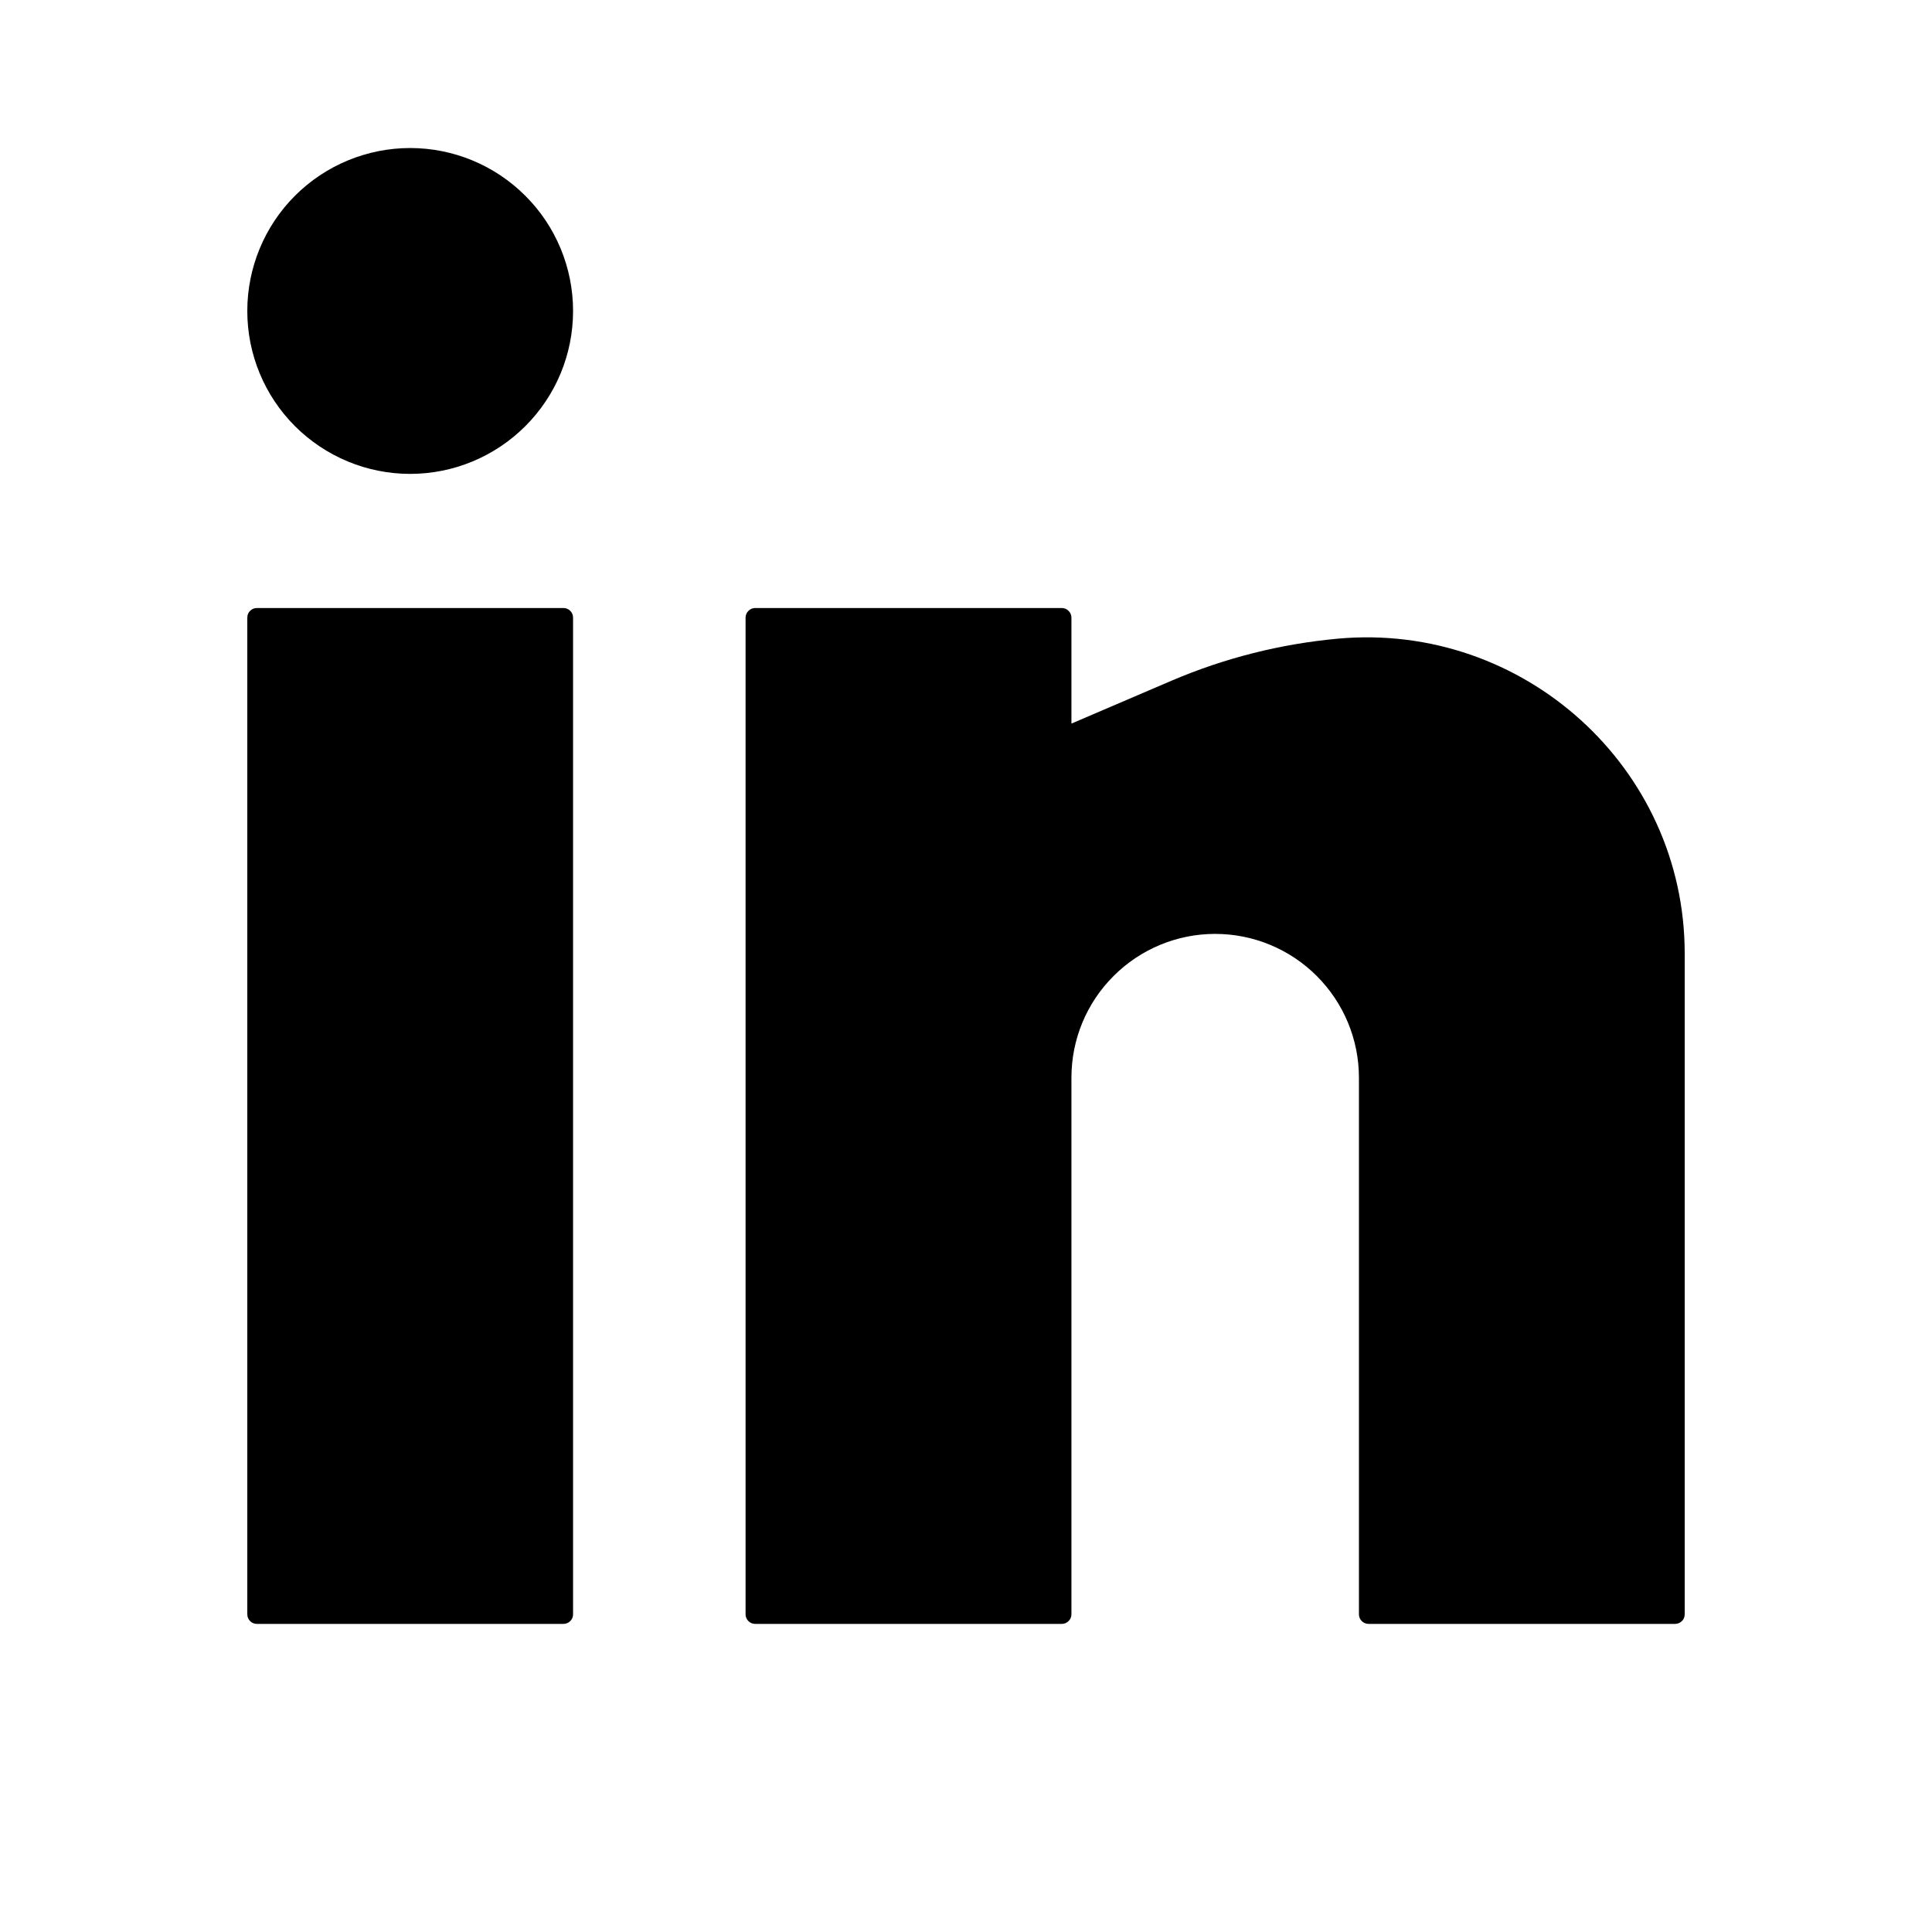 <svg width="21" height="21" viewBox="0 0 21 21" fill="none" xmlns="http://www.w3.org/2000/svg">
<path d="M4.458 1.609C3.989 1.609 3.538 1.796 3.206 2.128C2.874 2.46 2.688 2.911 2.688 3.38C2.688 3.85 2.874 4.3 3.206 4.632C3.538 4.964 3.989 5.151 4.458 5.151C4.928 5.151 5.378 4.964 5.71 4.632C6.043 4.3 6.229 3.85 6.229 3.38C6.229 2.911 6.043 2.46 5.71 2.128C5.378 1.796 4.928 1.609 4.458 1.609ZM2.792 6.609C2.764 6.609 2.738 6.62 2.718 6.64C2.698 6.659 2.688 6.686 2.688 6.714V17.547C2.688 17.604 2.734 17.651 2.792 17.651H6.125C6.153 17.651 6.179 17.64 6.199 17.62C6.218 17.601 6.229 17.575 6.229 17.547V6.714C6.229 6.686 6.218 6.659 6.199 6.64C6.179 6.62 6.153 6.609 6.125 6.609H2.792ZM8.208 6.609C8.181 6.609 8.154 6.62 8.135 6.64C8.115 6.659 8.104 6.686 8.104 6.714V17.547C8.104 17.604 8.151 17.651 8.208 17.651H11.542C11.569 17.651 11.596 17.64 11.615 17.62C11.635 17.601 11.646 17.575 11.646 17.547V11.713C11.646 11.299 11.81 10.902 12.104 10.609C12.396 10.316 12.794 10.151 13.208 10.151C13.623 10.151 14.02 10.316 14.313 10.609C14.606 10.902 14.771 11.299 14.771 11.713V17.547C14.771 17.604 14.818 17.651 14.875 17.651H18.208C18.236 17.651 18.262 17.64 18.282 17.62C18.302 17.601 18.312 17.575 18.312 17.547V10.364C18.312 8.341 16.554 6.759 14.542 6.942C13.919 6.999 13.309 7.153 12.734 7.399L11.646 7.865V6.714C11.646 6.686 11.635 6.659 11.615 6.64C11.596 6.62 11.569 6.609 11.542 6.609H8.208Z" fill="black"/>
</svg>

